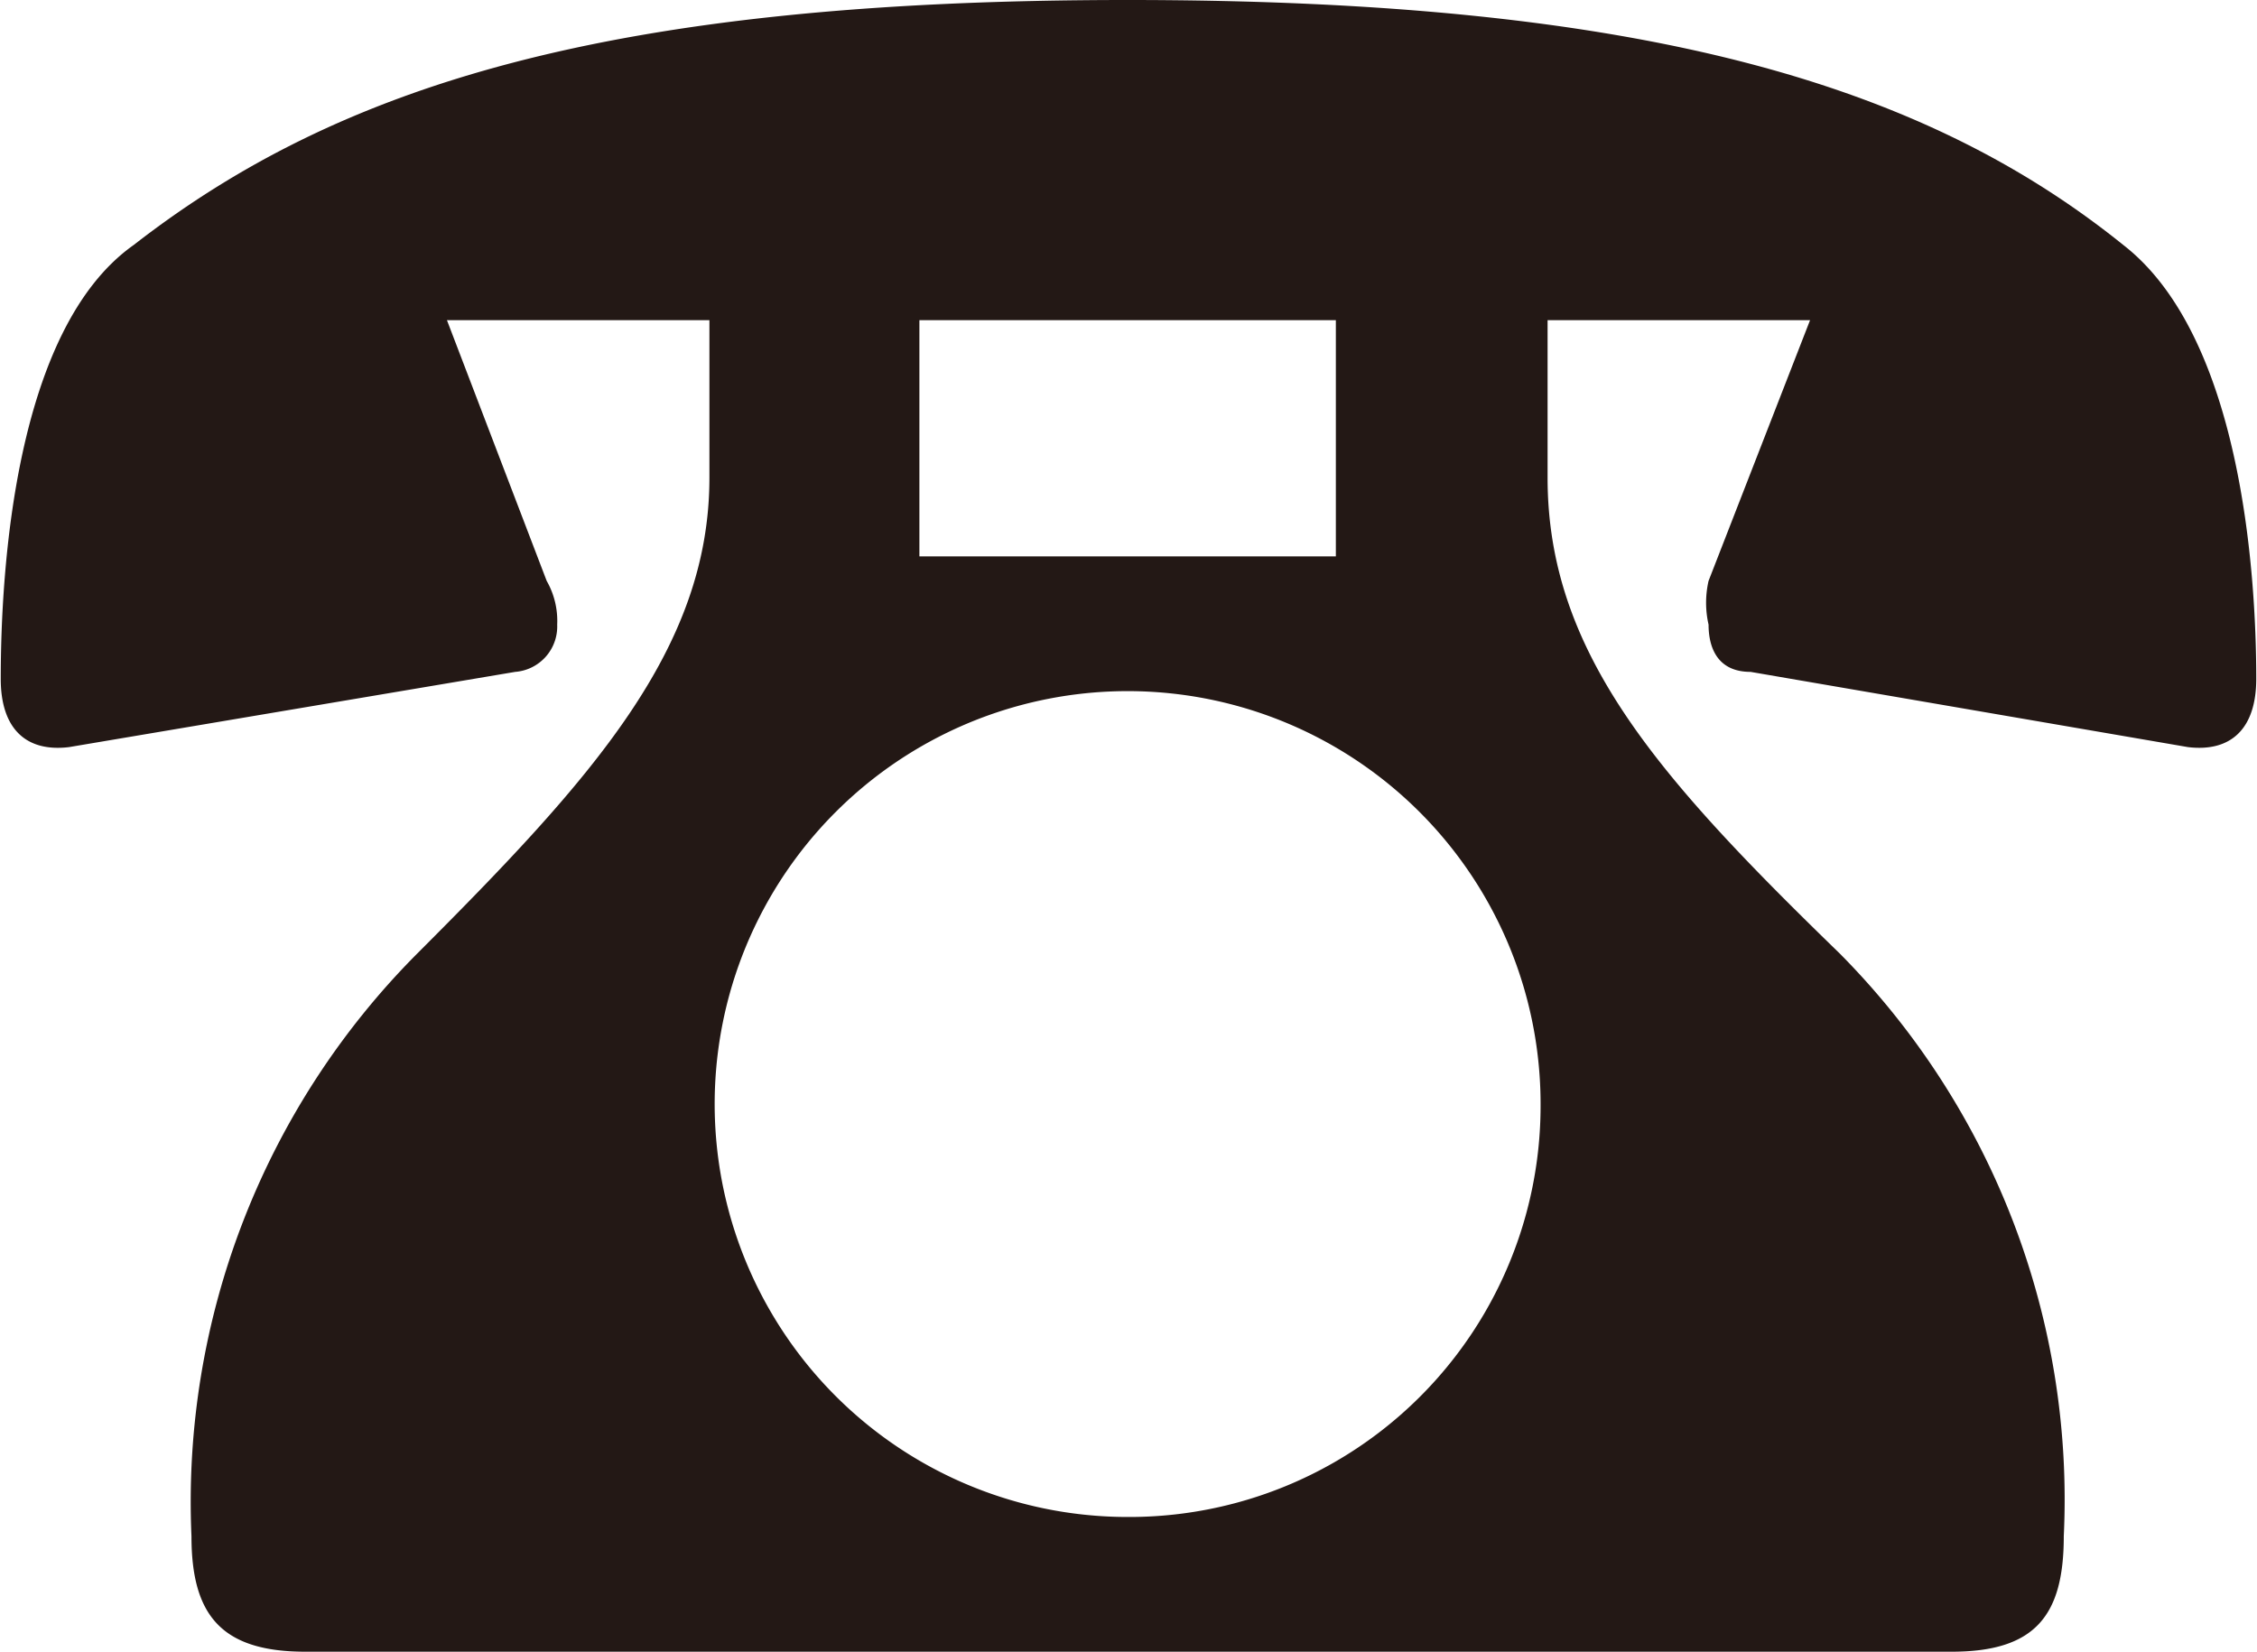 <svg xmlns="http://www.w3.org/2000/svg" width="4.55mm" height="3.33mm" viewBox="0 0 12.89 9.44"><defs><style>.cls-1{fill:#231815;}</style></defs><g id="レイヤー_2" data-name="レイヤー 2"><g id="文字"><path class="cls-1" d="M4.05,1.83H2.55l.57,1.49a.46.46,0,0,1,.06.25.26.26,0,0,1-.24.27L.39,4.27C.14,4.3,0,4.16,0,3.88c0-.62.08-2,.76-2.48C1.93.49,3.47,0,6.44,0S11,.49,12.13,1.4c.67.52.76,1.86.76,2.48,0,.28-.14.42-.39.39L10,3.84c-.19,0-.24-.14-.24-.27a.56.56,0,0,1,0-.25l.58-1.49H8.84v.9c0,1,.63,1.71,1.67,2.72a4.43,4.43,0,0,1,1.28,3.33c0,.45-.16.66-.64.66H1.74c-.48,0-.65-.21-.65-.66A4.44,4.44,0,0,1,2.38,5.45c1-1,1.67-1.74,1.67-2.72ZM8.8,6.32A2.36,2.36,0,1,0,6.44,8.67,2.35,2.35,0,0,0,8.8,6.32ZM7.63,1.83H5.25V3.18H7.63Z"/></g></g></svg>